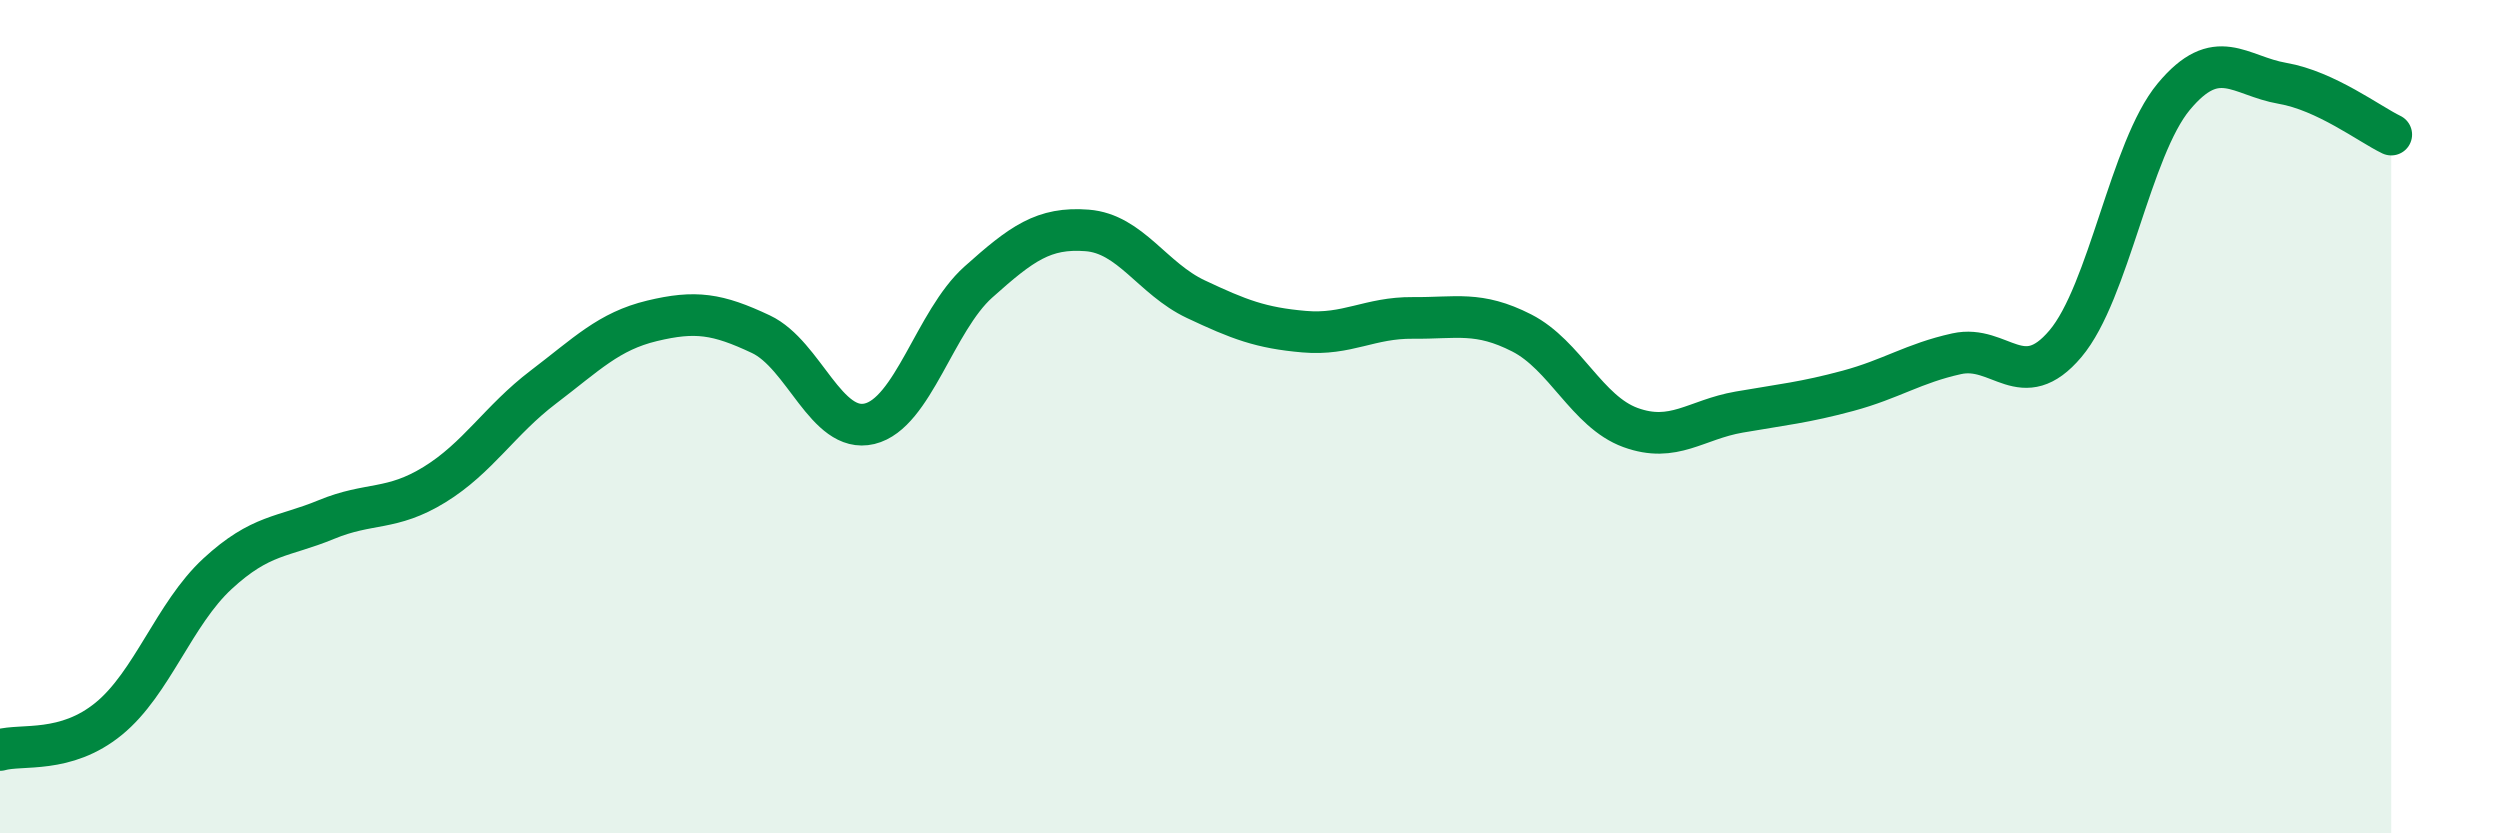 
    <svg width="60" height="20" viewBox="0 0 60 20" xmlns="http://www.w3.org/2000/svg">
      <path
        d="M 0,18 C 0.52,17.85 1.57,18.1 2.61,17.25 C 3.65,16.4 4.18,14.73 5.22,13.77 C 6.26,12.81 6.79,12.9 7.83,12.47 C 8.87,12.04 9.39,12.27 10.43,11.63 C 11.47,10.99 12,10.08 13.04,9.29 C 14.08,8.5 14.61,7.95 15.65,7.7 C 16.69,7.45 17.22,7.53 18.26,8.02 C 19.3,8.51 19.83,10.42 20.87,10.17 C 21.91,9.92 22.44,7.7 23.48,6.77 C 24.52,5.84 25.05,5.45 26.09,5.53 C 27.13,5.61 27.66,6.69 28.7,7.18 C 29.74,7.67 30.26,7.87 31.3,7.96 C 32.34,8.05 32.87,7.62 33.91,7.63 C 34.95,7.64 35.48,7.46 36.52,7.99 C 37.56,8.52 38.09,9.88 39.13,10.26 C 40.17,10.64 40.7,10.07 41.74,9.89 C 42.78,9.71 43.31,9.66 44.35,9.38 C 45.39,9.1 45.92,8.72 46.96,8.49 C 48,8.26 48.53,9.48 49.57,8.25 C 50.61,7.02 51.13,3.57 52.17,2.32 C 53.21,1.07 53.74,1.82 54.78,2 C 55.82,2.18 56.87,2.98 57.39,3.23L57.39 20L0 20Z"
        fill="#008740"
        opacity="0.1"
        stroke-linecap="round"
        stroke-linejoin="round"
      />
      <path
        d="M 0,18 C 0.52,17.85 1.57,18.1 2.61,17.25 C 3.65,16.4 4.18,14.73 5.22,13.77 C 6.26,12.81 6.79,12.9 7.83,12.47 C 8.87,12.04 9.39,12.27 10.43,11.63 C 11.47,10.99 12,10.08 13.04,9.29 C 14.08,8.5 14.61,7.95 15.65,7.7 C 16.69,7.45 17.22,7.53 18.26,8.02 C 19.3,8.51 19.83,10.42 20.87,10.17 C 21.91,9.92 22.44,7.7 23.48,6.77 C 24.52,5.84 25.05,5.45 26.09,5.53 C 27.13,5.61 27.66,6.69 28.7,7.18 C 29.74,7.67 30.26,7.87 31.3,7.96 C 32.34,8.05 32.87,7.62 33.91,7.63 C 34.95,7.64 35.48,7.46 36.52,7.99 C 37.56,8.52 38.09,9.88 39.13,10.26 C 40.17,10.64 40.7,10.07 41.74,9.89 C 42.78,9.71 43.31,9.66 44.35,9.38 C 45.39,9.1 45.92,8.72 46.96,8.49 C 48,8.26 48.53,9.48 49.57,8.25 C 50.61,7.02 51.13,3.57 52.17,2.32 C 53.21,1.07 53.74,1.82 54.78,2 C 55.82,2.18 56.87,2.98 57.39,3.23"
        stroke="#008740"
        stroke-width="1"
        fill="none"
        stroke-linecap="round"
        stroke-linejoin="round"
      />
    </svg>
  